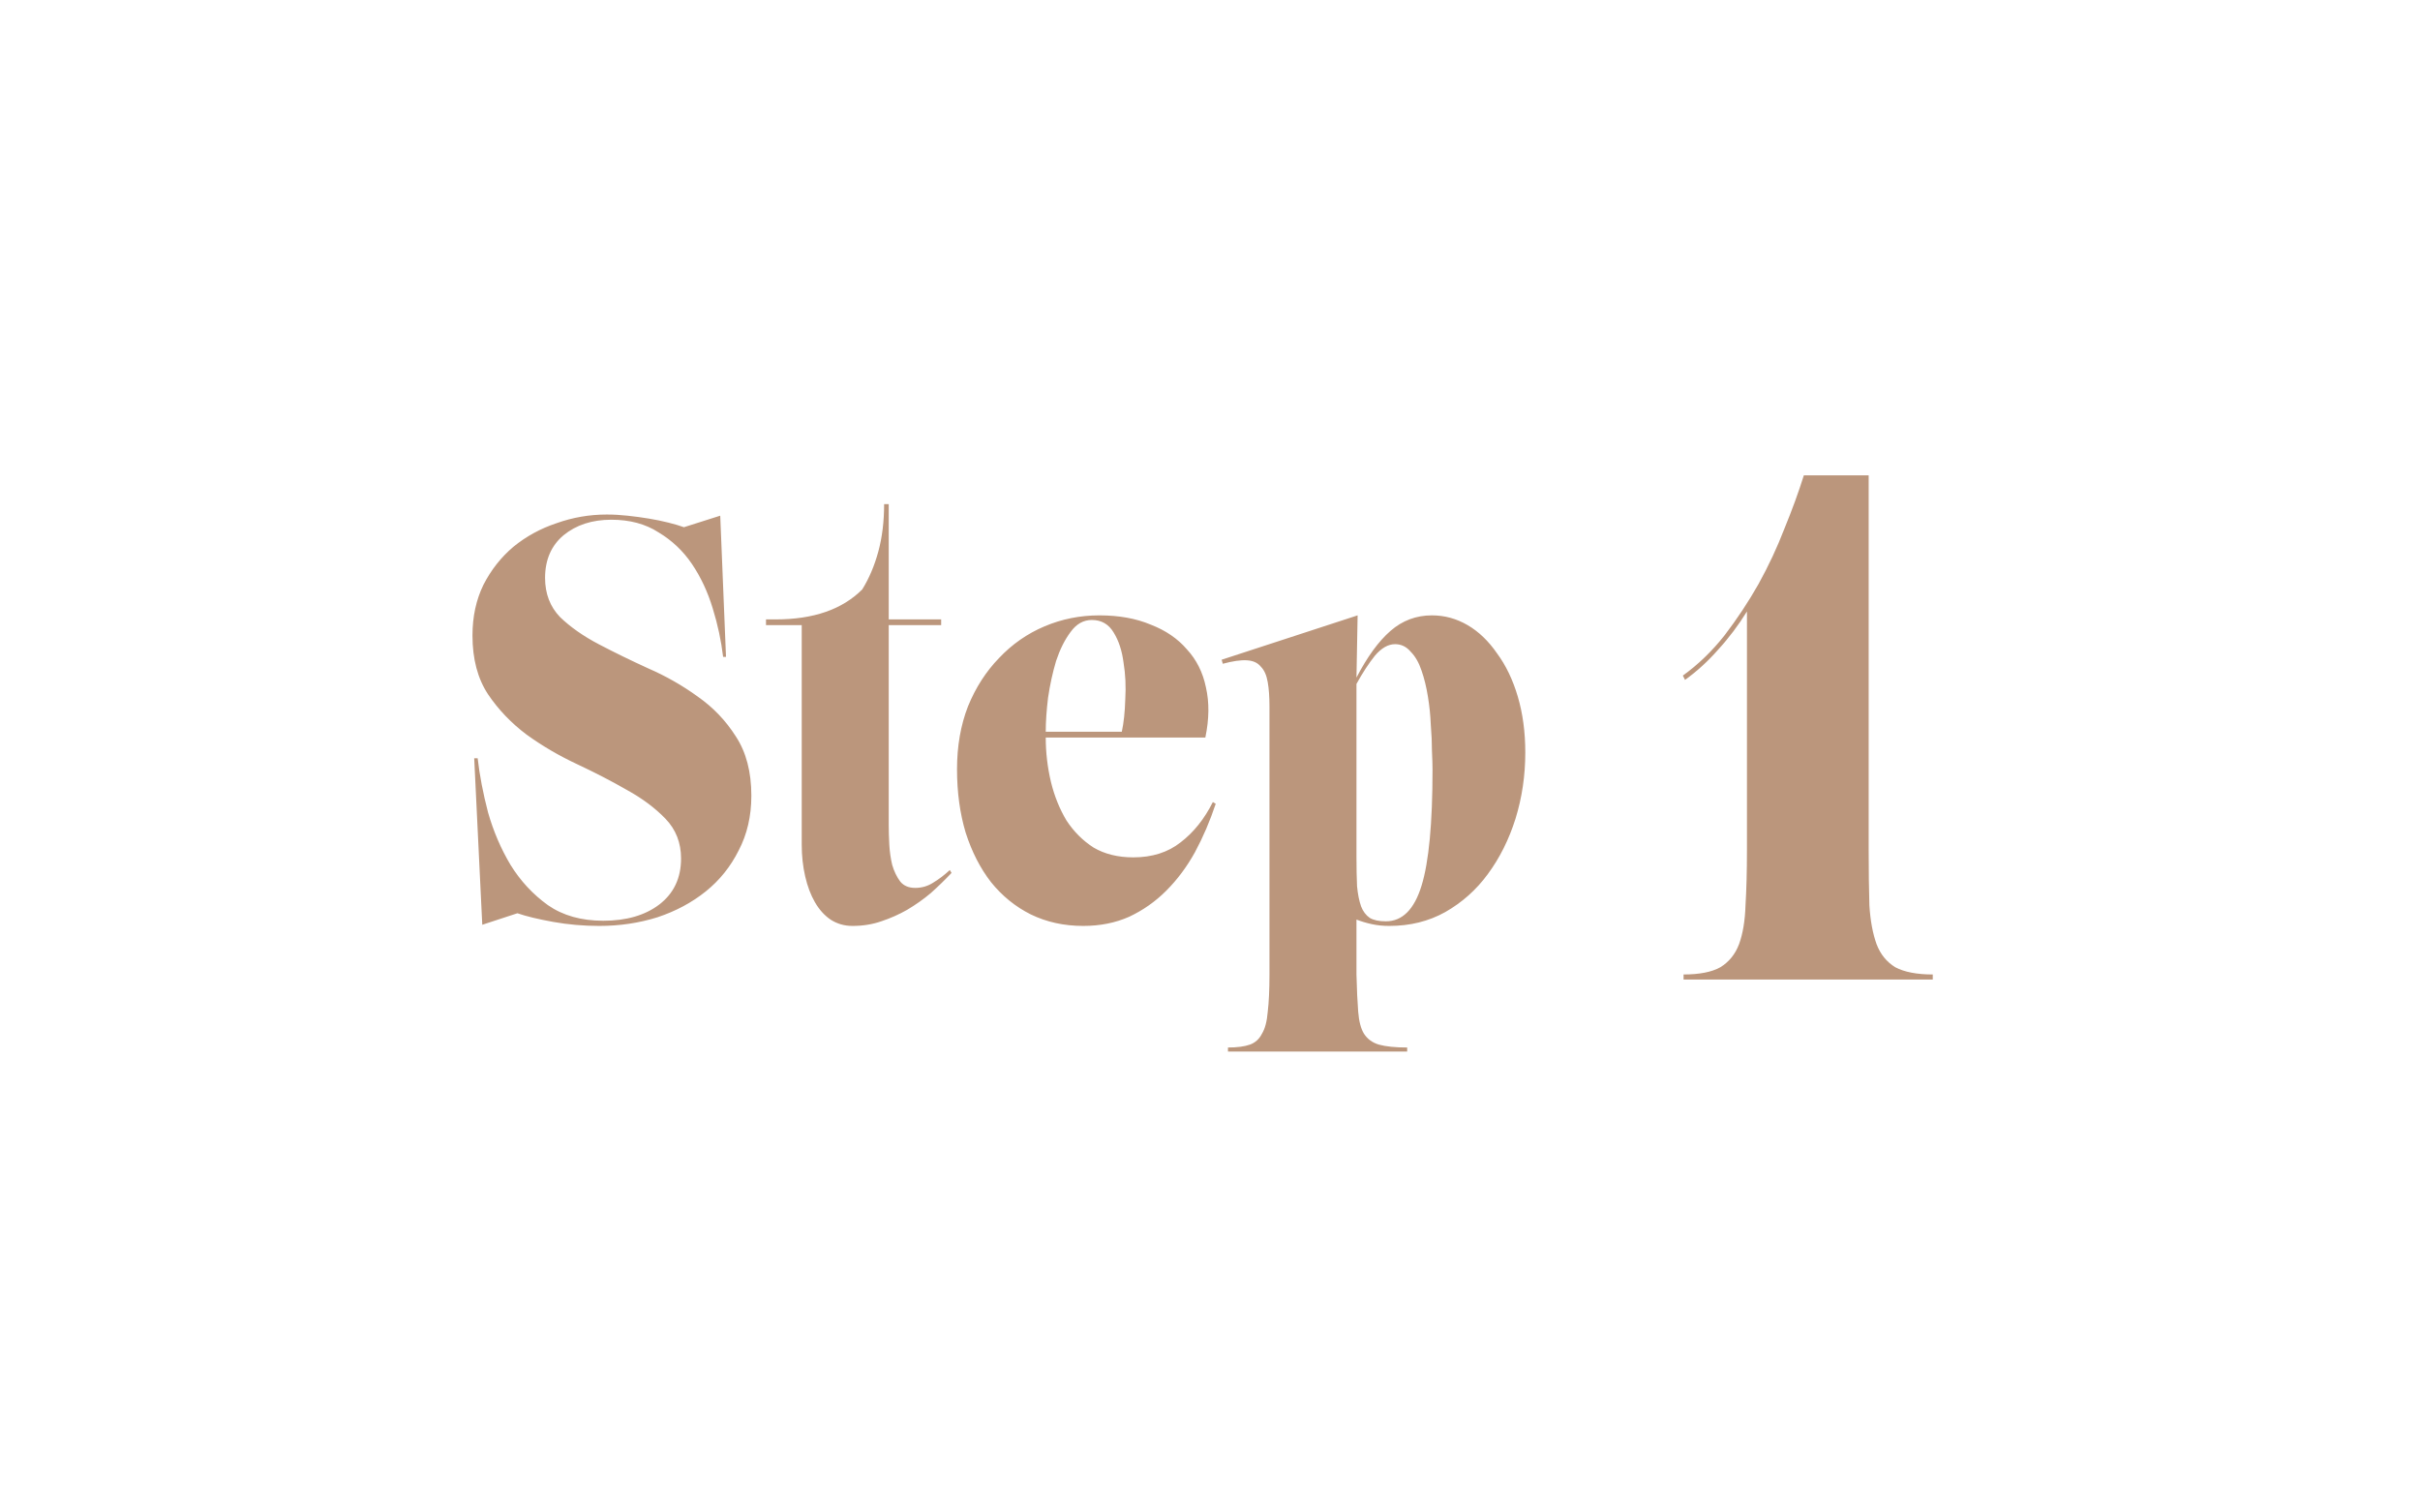 <svg width="168" height="105" viewBox="0 0 168 105" fill="none" xmlns="http://www.w3.org/2000/svg">
<g filter="url(#filter0_d_171_10)">
<rect x="20" y="20" width="128" height="65" rx="20" fill="white"/>
</g>
<path d="M116.876 67.65C117.976 67.65 118.826 67.483 119.426 67.15C120.026 66.783 120.46 66.25 120.726 65.55C120.993 64.817 121.143 63.917 121.176 62.85C121.243 61.75 121.276 60.467 121.276 59V42.45C120.676 43.417 120.01 44.3 119.276 45.1C118.576 45.9 117.81 46.6 116.976 47.2L116.826 46.9C117.893 46.133 118.86 45.2 119.726 44.1C120.593 42.967 121.376 41.783 122.076 40.55C122.776 39.283 123.376 38 123.876 36.7C124.41 35.4 124.86 34.167 125.226 33H129.726V59C129.726 60.467 129.743 61.75 129.776 62.85C129.843 63.917 130.01 64.817 130.276 65.55C130.543 66.25 130.976 66.783 131.576 67.15C132.21 67.483 133.076 67.65 134.176 67.65V68H116.876V67.65Z" fill="#BB967C"/>
<path d="M50.2 45.6C50.067 44.48 49.827 43.36 49.48 42.24C49.133 41.093 48.653 40.067 48.04 39.16C47.427 38.253 46.653 37.52 45.72 36.96C44.813 36.373 43.72 36.08 42.44 36.08C41.107 36.08 40 36.44 39.12 37.16C38.267 37.88 37.84 38.867 37.84 40.12C37.84 41.213 38.187 42.12 38.88 42.84C39.6 43.533 40.493 44.16 41.56 44.72C42.627 45.28 43.773 45.84 45 46.4C46.227 46.933 47.373 47.587 48.44 48.36C49.507 49.107 50.387 50.027 51.08 51.12C51.8 52.213 52.16 53.587 52.16 55.24C52.16 56.653 51.867 57.92 51.28 59.04C50.72 60.16 49.96 61.107 49 61.88C48.04 62.653 46.92 63.253 45.64 63.68C44.36 64.08 43.013 64.28 41.6 64.28C40.507 64.28 39.44 64.187 38.4 64C37.36 63.813 36.533 63.613 35.92 63.4L33.48 64.2L32.92 52.64H33.16C33.293 53.813 33.533 55.067 33.88 56.4C34.253 57.707 34.773 58.92 35.44 60.04C36.133 61.16 37 62.093 38.04 62.84C39.08 63.56 40.36 63.92 41.88 63.92C43.48 63.92 44.773 63.547 45.76 62.8C46.773 62.027 47.28 60.96 47.28 59.6C47.28 58.507 46.92 57.587 46.2 56.84C45.48 56.093 44.587 55.427 43.52 54.84C42.453 54.227 41.293 53.627 40.04 53.04C38.787 52.453 37.627 51.773 36.56 51C35.493 50.2 34.6 49.267 33.88 48.2C33.16 47.107 32.8 45.747 32.8 44.12C32.8 42.813 33.053 41.64 33.56 40.6C34.093 39.56 34.787 38.68 35.64 37.96C36.52 37.24 37.52 36.693 38.64 36.32C39.76 35.92 40.92 35.72 42.12 35.72C42.6 35.72 43.08 35.747 43.56 35.8C44.067 35.853 44.56 35.92 45.04 36C45.52 36.08 45.973 36.173 46.4 36.28C46.827 36.387 47.187 36.493 47.48 36.6L50 35.8L50.4 45.6H50.2ZM53.857 43C56.47 43 58.47 42.307 59.857 40.92C60.337 40.147 60.71 39.267 60.977 38.28C61.243 37.293 61.377 36.2 61.377 35H61.697V43H65.337V43.4H61.697V57.28C61.697 57.68 61.71 58.133 61.737 58.64C61.763 59.12 61.83 59.587 61.937 60.04C62.07 60.493 62.257 60.88 62.497 61.2C62.737 61.493 63.083 61.64 63.537 61.64C63.99 61.64 64.403 61.52 64.777 61.28C65.177 61.04 65.563 60.747 65.937 60.4L66.057 60.6C65.603 61.08 65.123 61.547 64.617 62C64.11 62.427 63.563 62.813 62.977 63.16C62.417 63.48 61.817 63.747 61.177 63.96C60.563 64.173 59.897 64.28 59.177 64.28C58.617 64.28 58.11 64.133 57.657 63.84C57.23 63.547 56.87 63.147 56.577 62.64C56.283 62.133 56.057 61.533 55.897 60.84C55.737 60.147 55.657 59.413 55.657 58.64V43.4H53.177V43H53.857ZM72.597 51.2C72.597 52.24 72.718 53.267 72.957 54.28C73.198 55.267 73.558 56.16 74.037 56.96C74.544 57.733 75.171 58.36 75.918 58.84C76.691 59.293 77.611 59.52 78.677 59.52C79.984 59.52 81.078 59.173 81.957 58.48C82.864 57.787 83.611 56.853 84.198 55.68L84.397 55.8C83.998 57 83.517 58.12 82.957 59.16C82.397 60.173 81.731 61.067 80.957 61.84C80.211 62.587 79.358 63.187 78.397 63.64C77.438 64.067 76.371 64.28 75.198 64.28C73.864 64.28 72.651 64.013 71.558 63.48C70.491 62.947 69.571 62.2 68.797 61.24C68.051 60.28 67.464 59.133 67.037 57.8C66.638 56.467 66.438 55 66.438 53.4C66.438 51.8 66.691 50.347 67.198 49.04C67.731 47.733 68.451 46.613 69.358 45.68C70.264 44.72 71.317 43.987 72.517 43.48C73.718 42.973 74.984 42.72 76.317 42.72C77.677 42.72 78.864 42.933 79.877 43.36C80.918 43.76 81.757 44.333 82.397 45.08C83.064 45.8 83.504 46.68 83.718 47.72C83.957 48.76 83.944 49.92 83.677 51.2H72.597ZM77.877 50.8C78.011 50.187 78.091 49.44 78.118 48.56C78.171 47.653 78.131 46.8 77.998 46C77.891 45.173 77.664 44.48 77.317 43.92C76.971 43.333 76.464 43.04 75.797 43.04C75.211 43.04 74.718 43.32 74.317 43.88C73.918 44.413 73.584 45.08 73.317 45.88C73.078 46.68 72.891 47.533 72.757 48.44C72.651 49.32 72.597 50.107 72.597 50.8H77.877ZM88.128 49.04C88.128 48.373 88.088 47.813 88.008 47.36C87.928 46.88 87.768 46.52 87.528 46.28C87.314 46.013 86.995 45.867 86.568 45.84C86.141 45.813 85.581 45.893 84.888 46.08L84.808 45.8L94.248 42.72L94.168 47.04C94.915 45.6 95.701 44.52 96.528 43.8C97.355 43.08 98.314 42.72 99.408 42.72C100.288 42.72 101.114 42.947 101.888 43.4C102.661 43.853 103.341 44.507 103.928 45.36C104.541 46.187 105.021 47.187 105.368 48.36C105.714 49.533 105.888 50.827 105.888 52.24C105.888 53.84 105.661 55.373 105.208 56.84C104.754 58.28 104.114 59.56 103.288 60.68C102.488 61.773 101.501 62.653 100.328 63.32C99.181 63.96 97.888 64.28 96.448 64.28C96.021 64.28 95.621 64.24 95.248 64.16C94.874 64.08 94.514 63.973 94.168 63.84V67.64C94.195 68.707 94.234 69.573 94.288 70.24C94.341 70.907 94.475 71.413 94.688 71.76C94.928 72.133 95.275 72.387 95.728 72.52C96.208 72.653 96.861 72.72 97.688 72.72V73H85.248V72.72C85.888 72.72 86.394 72.653 86.768 72.52C87.141 72.387 87.421 72.133 87.608 71.76C87.821 71.413 87.954 70.907 88.008 70.24C88.088 69.573 88.128 68.707 88.128 67.64V49.04ZM94.168 59.44C94.168 60.24 94.181 60.933 94.208 61.52C94.261 62.08 94.355 62.547 94.488 62.92C94.621 63.267 94.821 63.533 95.088 63.72C95.355 63.88 95.728 63.96 96.208 63.96C97.355 63.96 98.181 63.133 98.688 61.48C99.195 59.827 99.448 57.147 99.448 53.44C99.448 53.12 99.434 52.68 99.408 52.12C99.408 51.56 99.381 50.96 99.328 50.32C99.301 49.653 99.234 49 99.128 48.36C99.021 47.693 98.874 47.093 98.688 46.56C98.501 46 98.248 45.56 97.928 45.24C97.635 44.893 97.275 44.72 96.848 44.72C96.368 44.72 95.901 44.987 95.448 45.52C95.021 46.053 94.594 46.707 94.168 47.48V59.44Z" fill="#BB967C"/>
<defs>
<filter id="filter0_d_171_10" x="0" y="0" width="168" height="105" filterUnits="userSpaceOnUse" color-interpolation-filters="sRGB">
<feFlood flood-opacity="0" result="BackgroundImageFix"/>
<feColorMatrix in="SourceAlpha" type="matrix" values="0 0 0 0 0 0 0 0 0 0 0 0 0 0 0 0 0 0 127 0" result="hardAlpha"/>
<feOffset/>
<feGaussianBlur stdDeviation="10"/>
<feComposite in2="hardAlpha" operator="out"/>
<feColorMatrix type="matrix" values="0 0 0 0 0 0 0 0 0 0 0 0 0 0 0 0 0 0 0.15 0"/>
<feBlend mode="normal" in2="BackgroundImageFix" result="effect1_dropShadow_171_10"/>
<feBlend mode="normal" in="SourceGraphic" in2="effect1_dropShadow_171_10" result="shape"/>
</filter>
</defs>
</svg>
